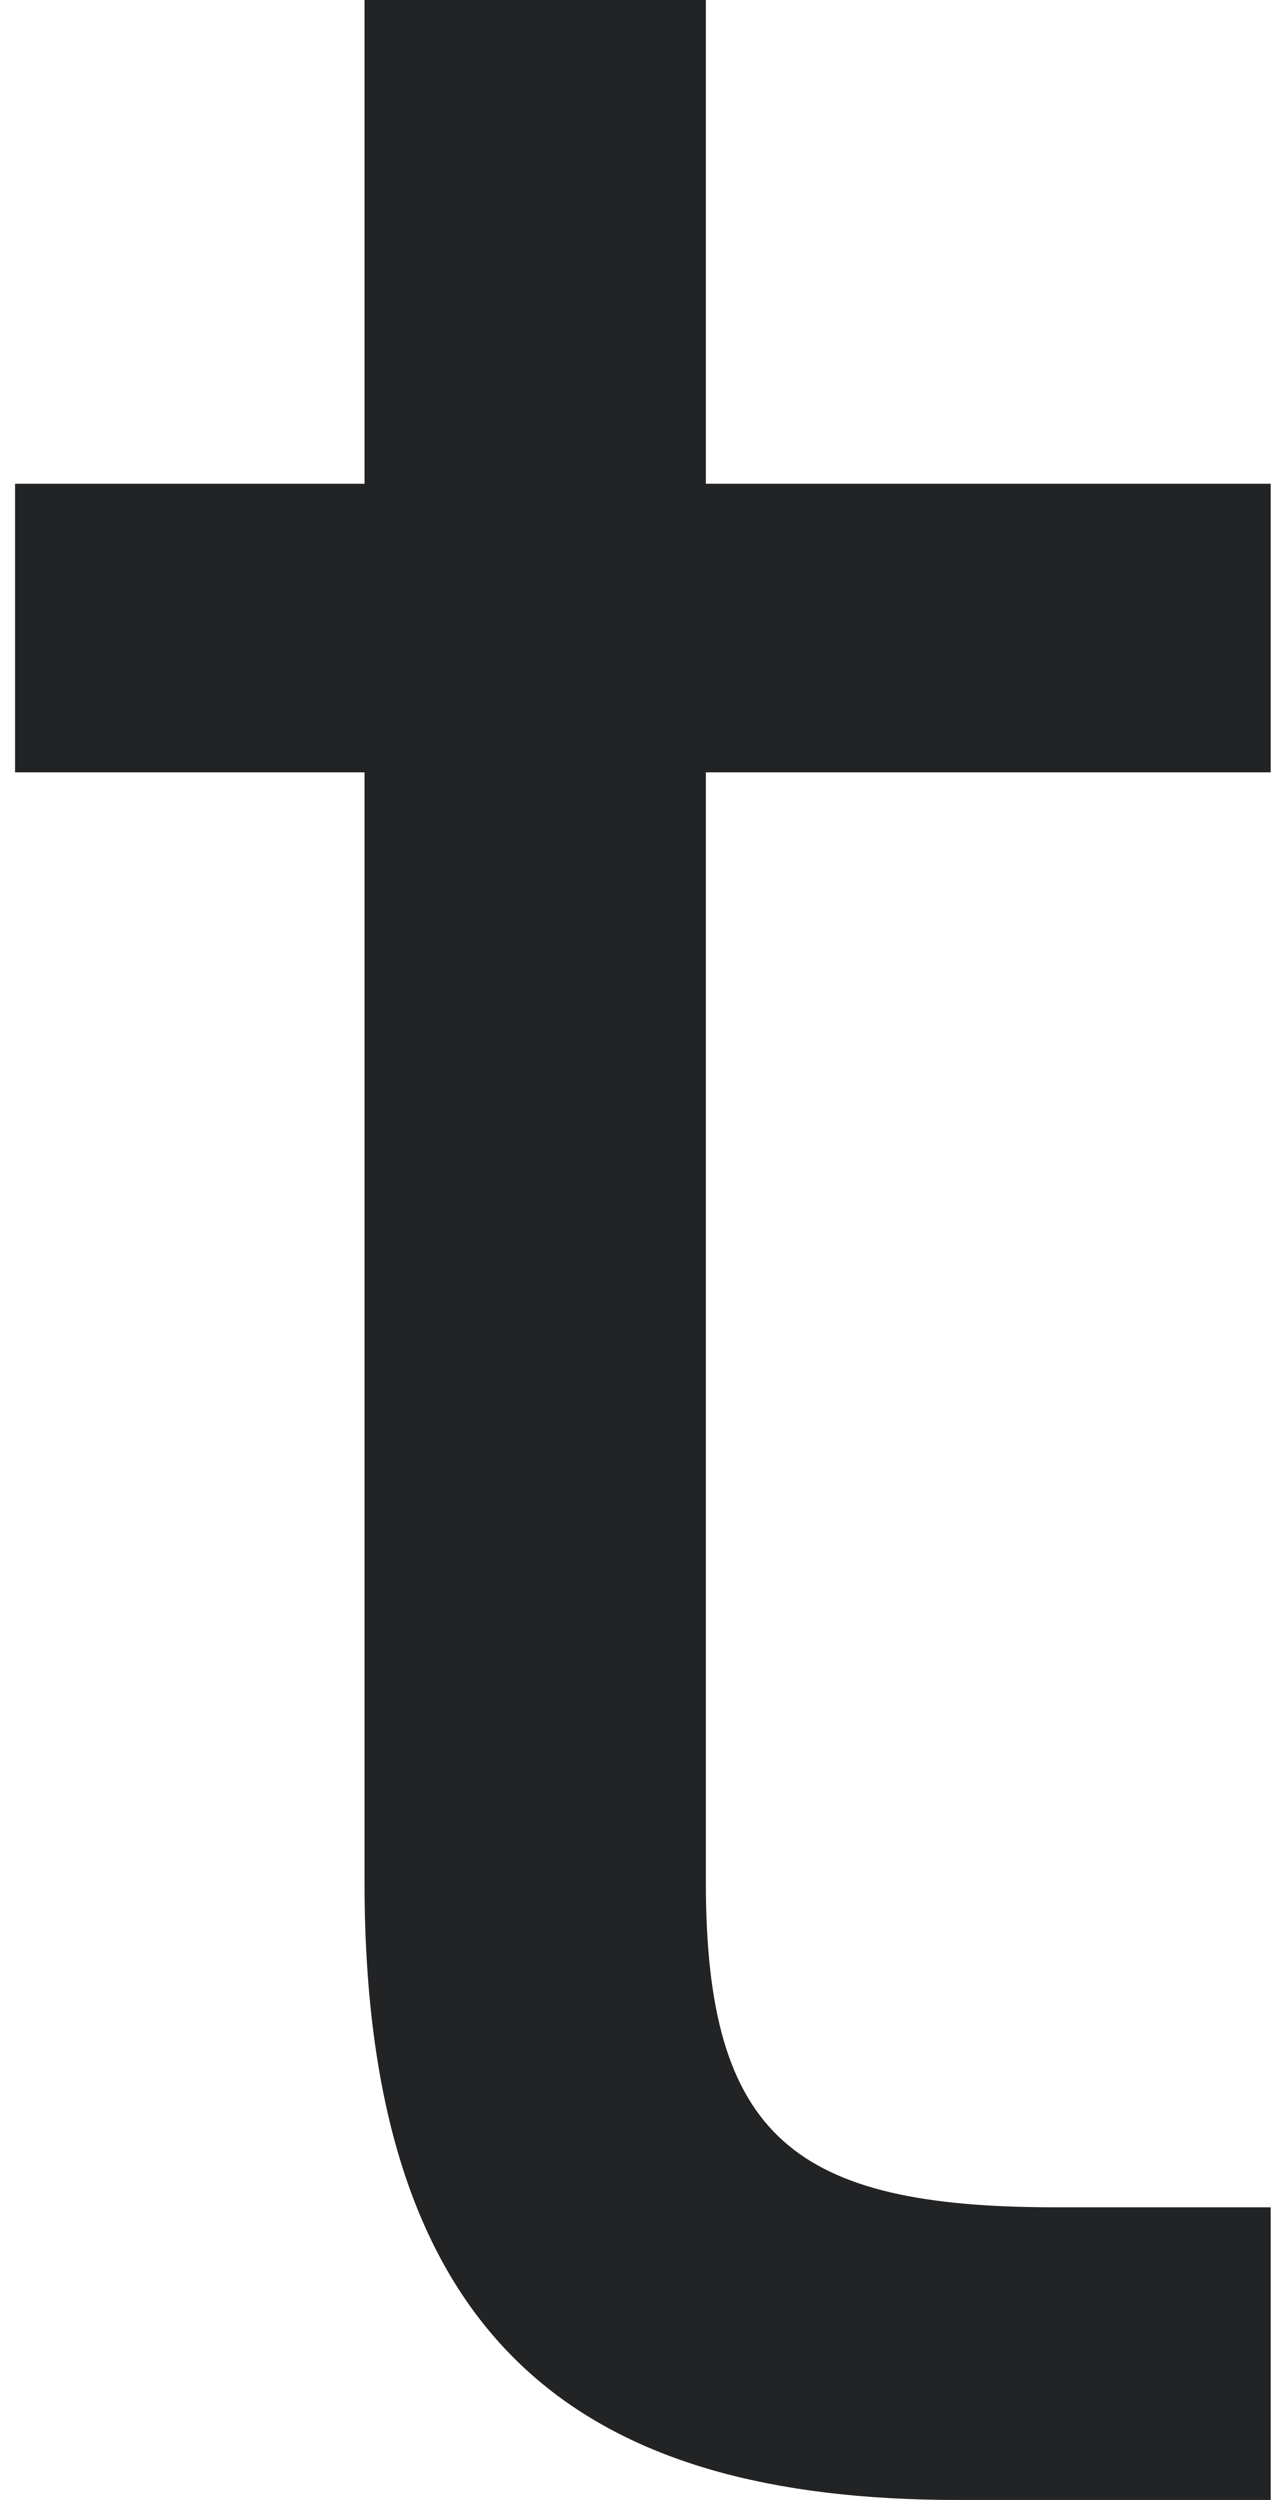 <?xml version="1.0" encoding="UTF-8"?> <svg xmlns="http://www.w3.org/2000/svg" fill="none" height="123" viewBox="0 0 63 123" width="63"><path d="m47.141 123c-18.2 0-29.2-7.4-29.2-30.4v-54.6h-17.2v-14.2h17.2v-23.8h16.8v23.8h27.8v14.2h-27.8v54.6c0 12.6 4.4 16 17.2 16h10.6v14.4z" fill="#222325"></path></svg> 